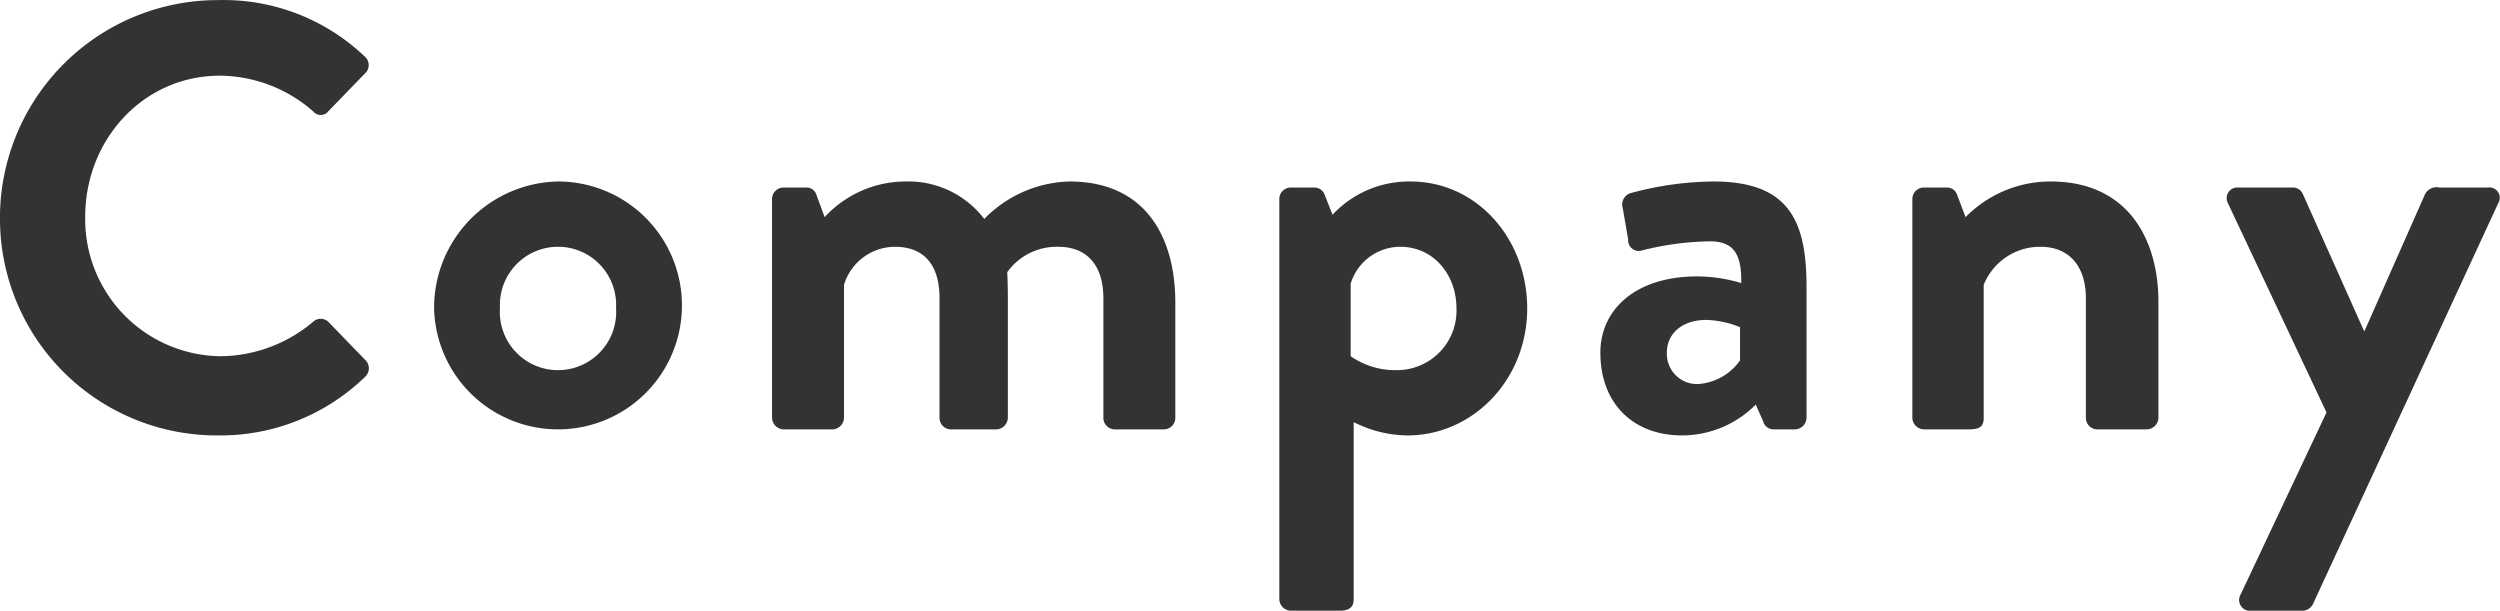 <svg xmlns="http://www.w3.org/2000/svg" width="248.094" height="60.6" viewBox="0 0 248.094 60.6">
  <defs>
    <style>
      .cls-1 {
        fill: #333;
        fill-rule: evenodd;
      }
    </style>
  </defs>
  <path id="title-company.svg" class="cls-1" d="M587.091,7449.76a21.51,21.51,0,0,0,21.659,21.54,20.593,20.593,0,0,0,14.58-5.82,1.142,1.142,0,0,0,.06-1.62l-3.72-3.84a1.105,1.105,0,0,0-1.5,0,14.4,14.4,0,0,1-9.18,3.42,13.587,13.587,0,0,1-13.439-13.86c0-7.56,5.7-13.98,13.379-13.98a14.2,14.2,0,0,1,9.24,3.54,0.961,0.961,0,0,0,1.5,0l3.66-3.78a1.115,1.115,0,0,0-.06-1.68,20.307,20.307,0,0,0-14.52-5.58A21.612,21.612,0,0,0,587.091,7449.76Zm43.08,8.88a12.3,12.3,0,1,0,12.3-12.54A12.551,12.551,0,0,0,630.171,7458.64Zm6.54,0a5.767,5.767,0,1,1,11.519,0A5.774,5.774,0,1,1,636.711,7458.64Zm27,10.92a1.18,1.18,0,0,0,1.14,1.14h4.86a1.18,1.18,0,0,0,1.14-1.14v-13.2a5.3,5.3,0,0,1,5.04-3.78c3.059,0,4.439,1.98,4.439,5.1v11.88a1.139,1.139,0,0,0,1.14,1.14h4.5a1.18,1.18,0,0,0,1.14-1.14v-12.18c0-1.08-.06-2.28-0.06-2.28a6.039,6.039,0,0,1,5.04-2.52c3,0,4.5,1.98,4.5,5.1v11.88a1.139,1.139,0,0,0,1.14,1.14h4.859a1.139,1.139,0,0,0,1.14-1.14V7458.1c0-6.3-2.82-12-10.5-12a12.219,12.219,0,0,0-8.46,3.72,9.453,9.453,0,0,0-7.8-3.72,10.93,10.93,0,0,0-8.039,3.54l-0.84-2.28a1.02,1.02,0,0,0-1.02-.66h-2.22a1.139,1.139,0,0,0-1.14,1.14v21.72Zm57.72,0.42a11.968,11.968,0,0,0,5.339,1.32c6.48,0,11.88-5.52,11.88-12.6,0-6.9-4.98-12.6-11.58-12.6a10.38,10.38,0,0,0-7.739,3.3l-0.78-1.98a1.077,1.077,0,0,0-1.02-.72h-2.34a1.139,1.139,0,0,0-1.14,1.14v39.72a1.18,1.18,0,0,0,1.14,1.14h4.8c1.08,0,1.44-.42,1.44-1.14v-17.58Zm-0.3-6.54v-7.2a5.155,5.155,0,0,1,4.92-3.66c3.3,0,5.579,2.76,5.579,6.12a5.9,5.9,0,0,1-5.819,6.12A7.757,7.757,0,0,1,721.131,7463.44Zm24.78-.36c0,5.1,3.3,8.22,8.1,8.22a10.308,10.308,0,0,0,7.319-3.06l0.721,1.62a1.074,1.074,0,0,0,1.019.84h2.16a1.18,1.18,0,0,0,1.14-1.14v-13.02c0-6.54-1.74-10.44-9.239-10.44a32.147,32.147,0,0,0-8.16,1.14,1.179,1.179,0,0,0-.84,1.5l0.54,3.12a1.054,1.054,0,0,0,1.38,1.08,28.918,28.918,0,0,1,6.72-.9c2.22,0,3.18,1.08,3.119,4.14a15.416,15.416,0,0,0-4.379-.66C749.391,7455.52,745.911,7458.82,745.911,7463.08Zm6.6,0c0-1.92,1.56-3.24,3.9-3.24a9.4,9.4,0,0,1,3.36.72v3.3a5.545,5.545,0,0,1-4.14,2.34A2.993,2.993,0,0,1,752.511,7463.08Zm24.36,6.48a1.18,1.18,0,0,0,1.14,1.14h4.44c1.14,0,1.5-.3,1.5-1.14v-13.2a6.025,6.025,0,0,1,5.64-3.78c2.879,0,4.5,1.98,4.5,5.1v11.88a1.139,1.139,0,0,0,1.14,1.14h4.92a1.18,1.18,0,0,0,1.14-1.14v-11.52c0-6.24-3.06-11.94-10.68-11.94a11.809,11.809,0,0,0-8.459,3.54l-0.84-2.22a1.046,1.046,0,0,0-1.02-.72h-2.28a1.139,1.139,0,0,0-1.14,1.14v21.72Zm41.1-.54-8.52,18.06a1.074,1.074,0,0,0,1.02,1.62h5.16a1.2,1.2,0,0,0,1.02-.72l18.359-39.72a1.028,1.028,0,0,0-1.02-1.56h-4.8a1.292,1.292,0,0,0-1.44.66l-6,13.56h-0.06l-6.06-13.56a1.078,1.078,0,0,0-1.02-.66h-5.4a1.059,1.059,0,0,0-1.02,1.56Z" transform="translate(-587.094 -7428.09)"/>
</svg>
